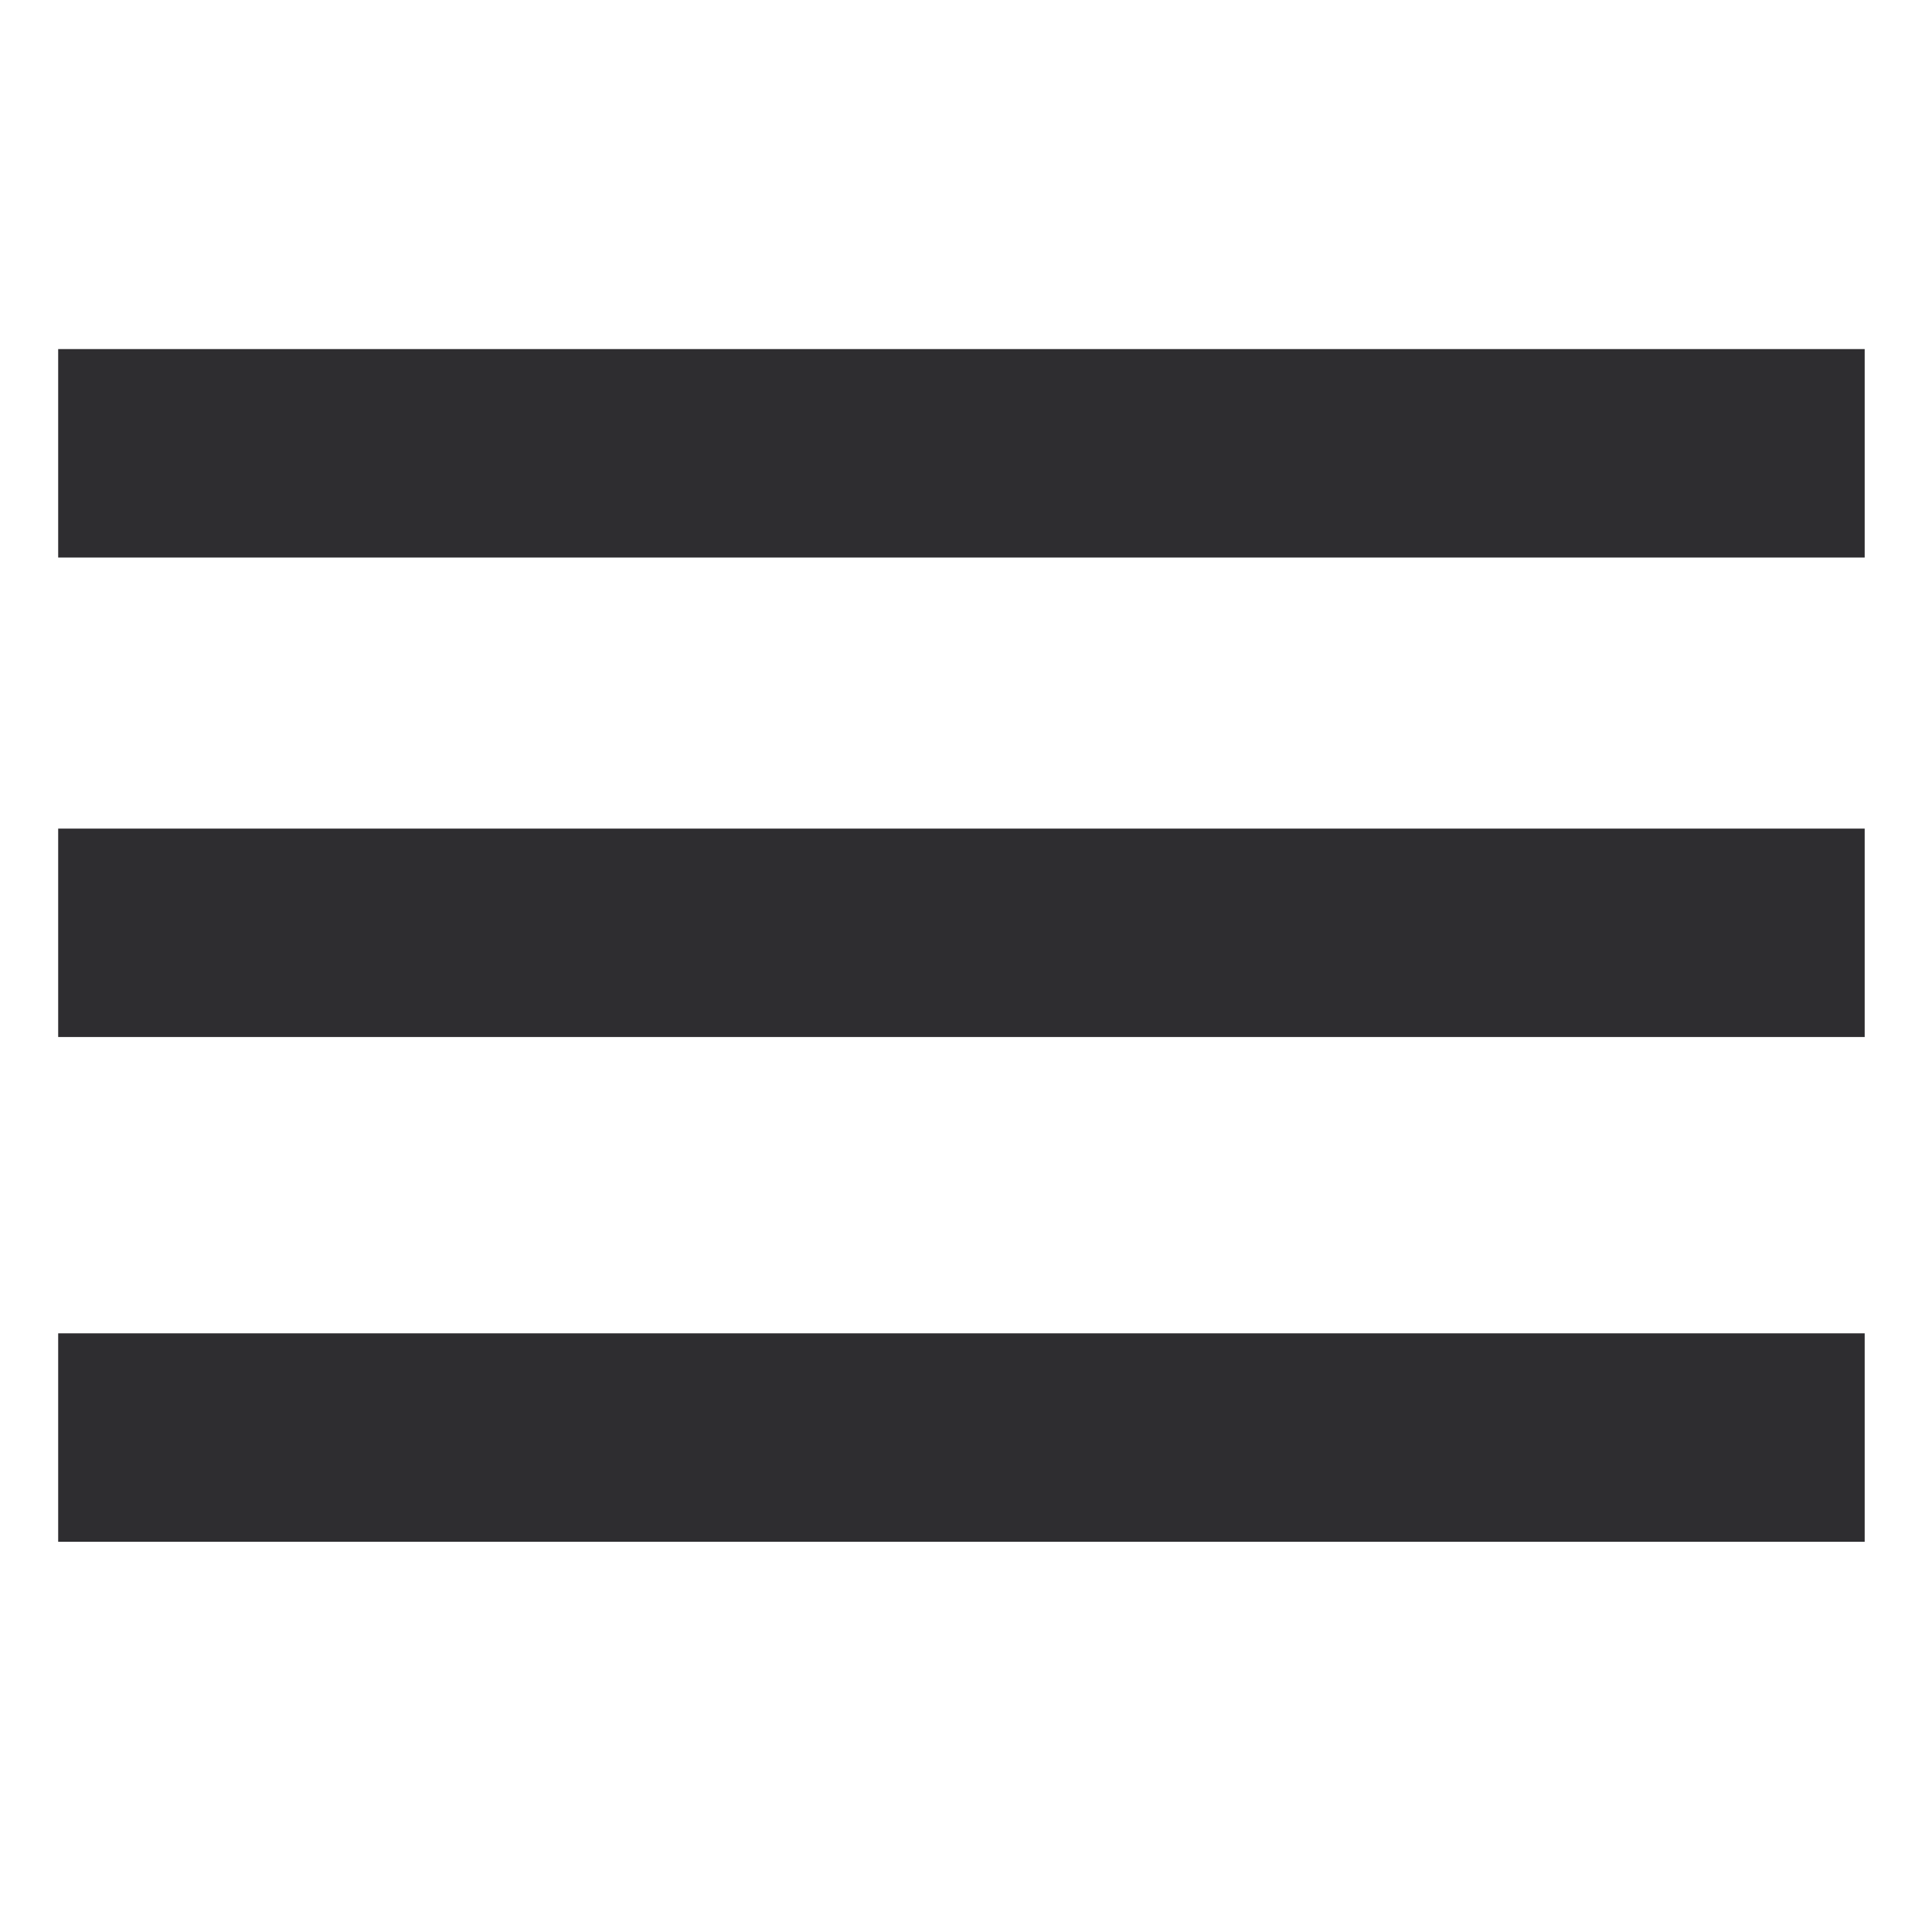 <?xml version="1.0" encoding="utf-8"?>
<!-- Generator: Adobe Illustrator 15.1.0, SVG Export Plug-In . SVG Version: 6.00 Build 0)  -->
<!DOCTYPE svg PUBLIC "-//W3C//DTD SVG 1.1//EN" "http://www.w3.org/Graphics/SVG/1.1/DTD/svg11.dtd">
<svg version="1.1" id="Layer_1" xmlns="http://www.w3.org/2000/svg" xmlns:xlink="http://www.w3.org/1999/xlink" x="0px" y="0px"
	 width="33.207px" height="33.208px" viewBox="0 0 33.207 33.208" enable-background="new 0 0 33.207 33.208" xml:space="preserve">
<rect x="1" y="6" fill="#2E2D30" width="31.05" height="3.583"/>
<rect x="1" y="14.242" fill="#2E2D30" width="31.05" height="3.582"/>
<rect x="1" y="22.917" fill="#2E2D30" width="31.05" height="3.583"/>
</svg>
